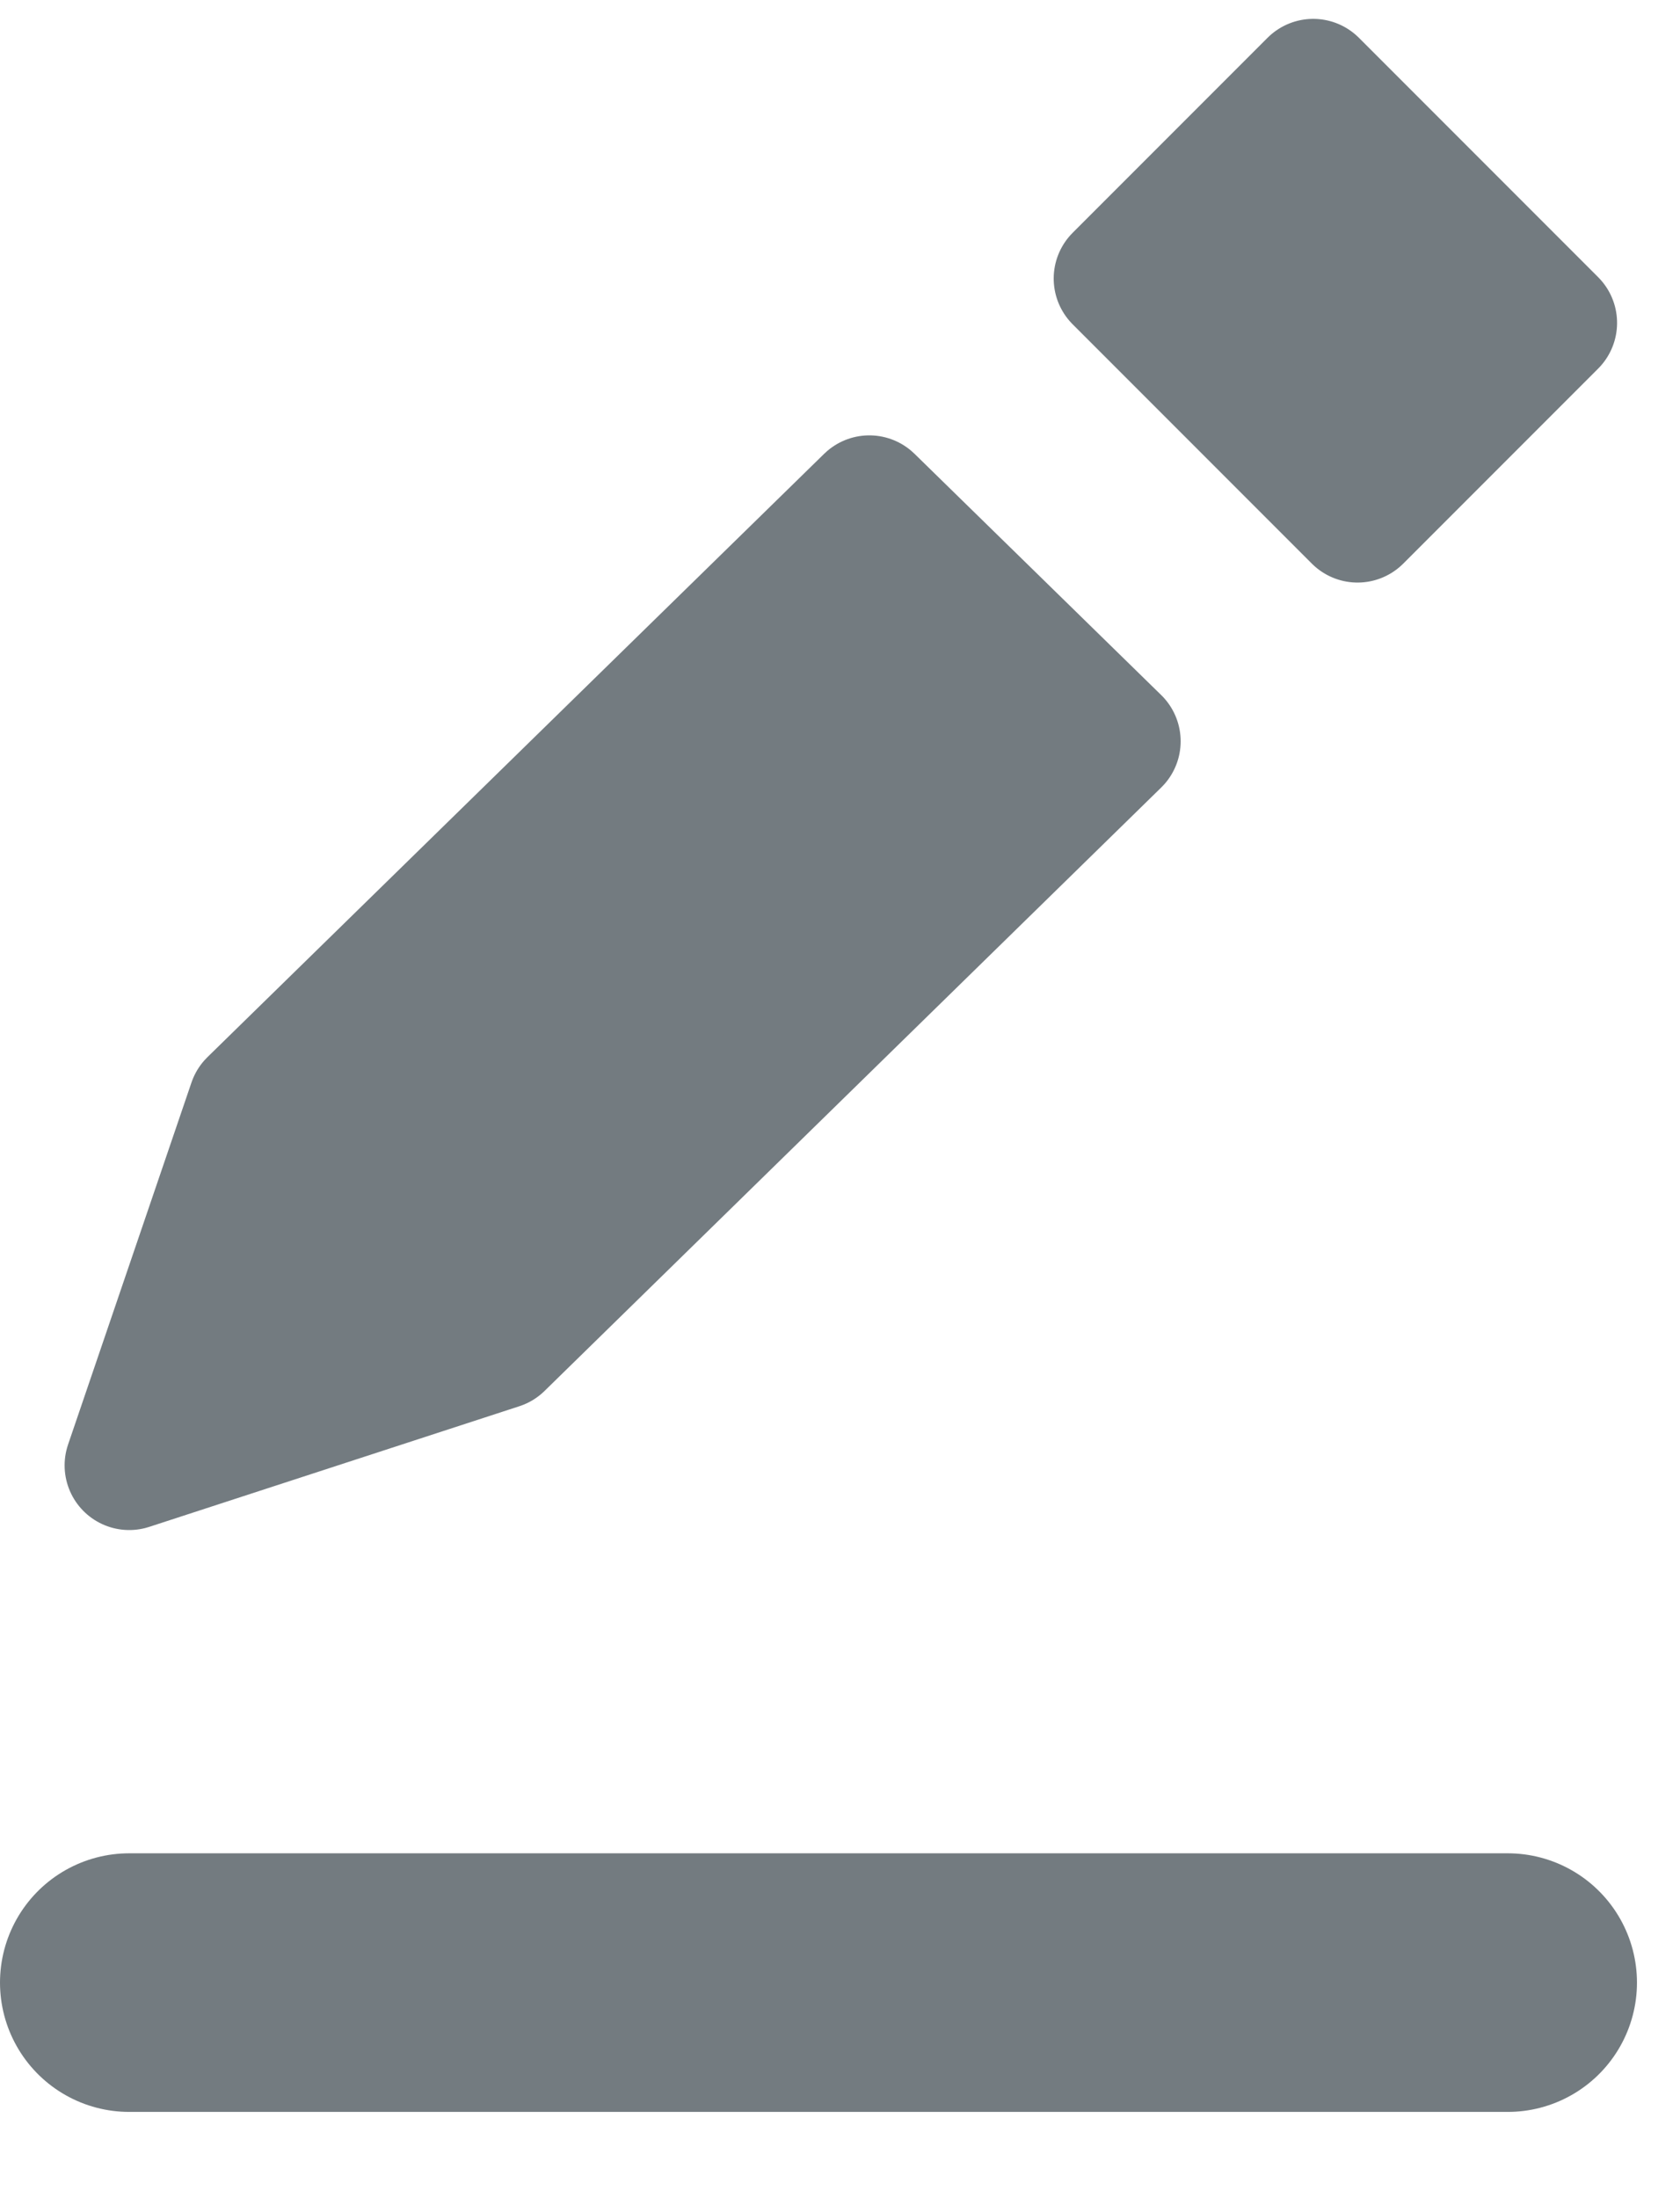 

<svg width="13px" height="17px" viewBox="0 0 13 17" version="1.1" xmlns="http://www.w3.org/2000/svg" xmlns:xlink="http://www.w3.org/1999/xlink">
    <!-- Generator: Sketch 48.2 (47327) - http://www.bohemiancoding.com/sketch -->
    <desc>Created with Sketch.</desc>
    <defs></defs>
    <g id="Organization" stroke="none" stroke-width="1" fill="none" fill-rule="evenodd">
        <g id="organization" transform="translate(-364, -364)" stroke="#737B80">
            <g id="Group" transform="translate(365, 364)">
                <g id="Group-38">
                    <path d="M0,15.333 L10.667,15.333" id="Path-2" stroke-width="2" stroke-linecap="round"></path>
                    <g id="Group-25" fill="#737B80" stroke-linejoin="round">
                        <path d="M0,11.333 L0.955,8.533 C4.136,5.422 5.727,3.867 5.727,3.867 C5.727,3.867 7.636,5.733 7.636,5.733 C7.636,5.733 6.045,7.289 2.864,10.4 L0,11.333 Z" id="Path-4"></path>
                        <rect id="Rectangle" transform="translate(9.333, 2.326) rotate(-315) translate(-9.333, -2.326) " x="8.024" y="1.259" width="2.618" height="2.133"></rect>
                    </g>
                </g>
            </g>
        </g>
    </g>
</svg>
